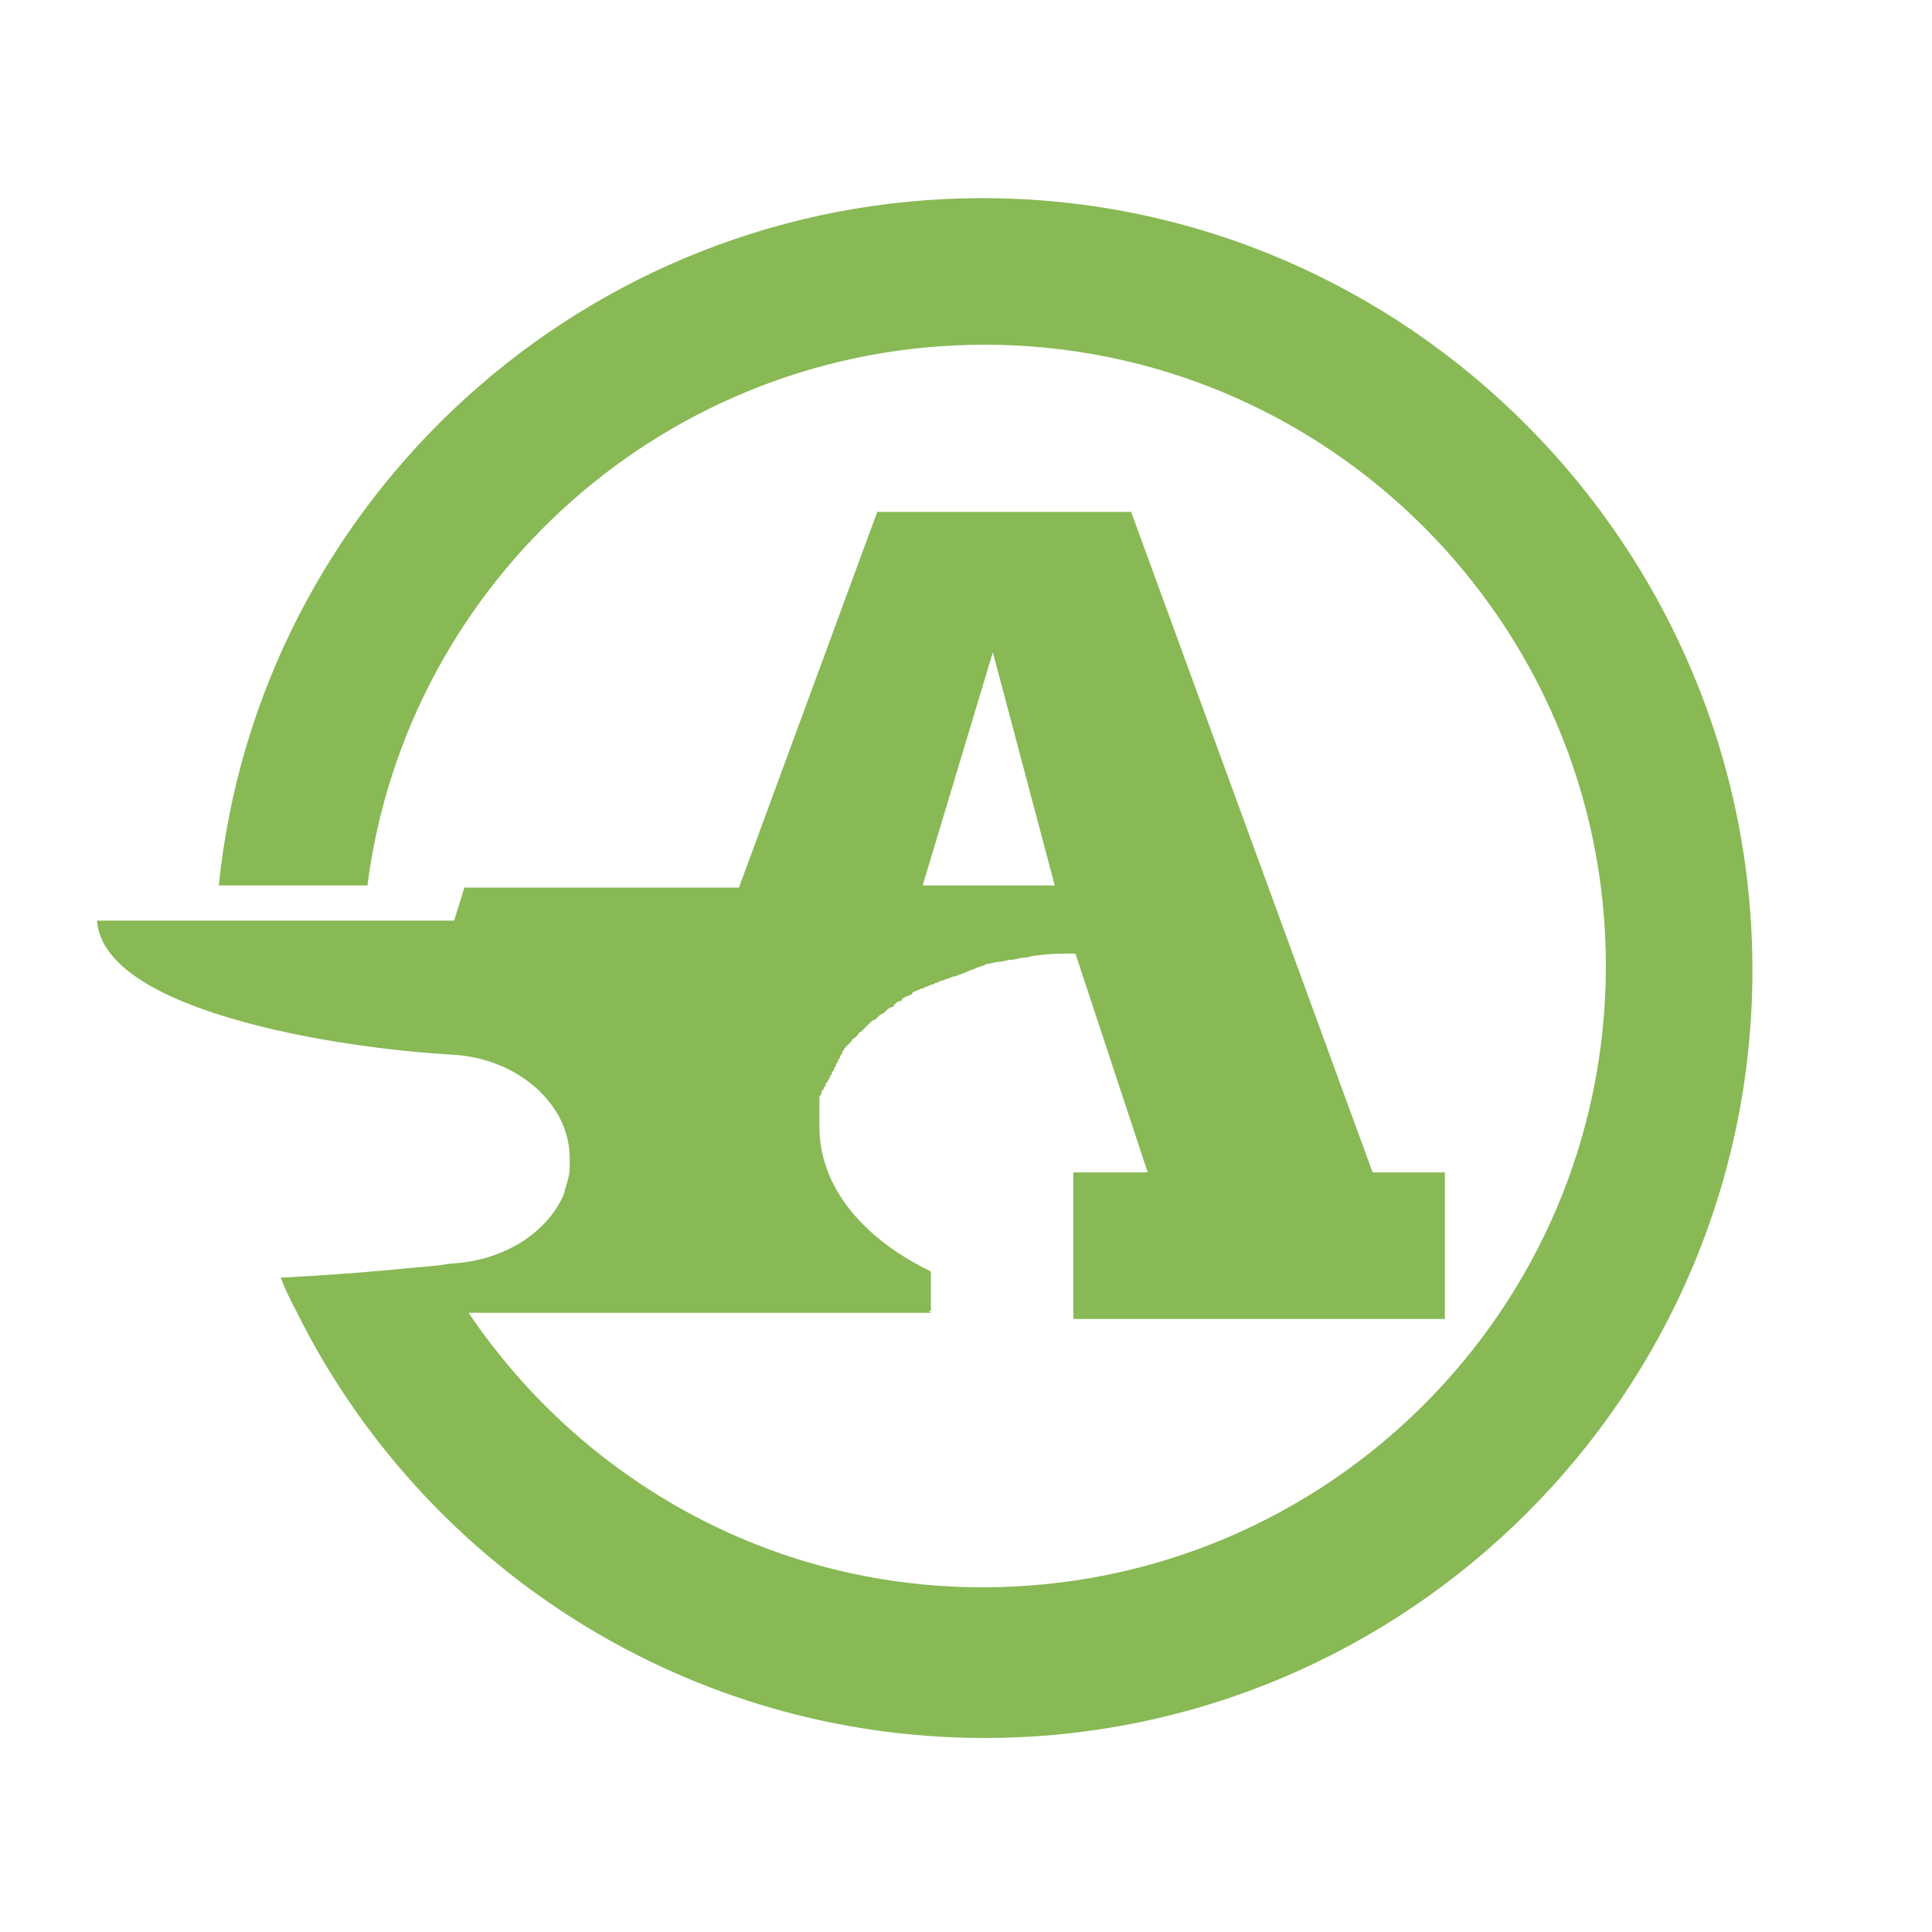 <svg xmlns="http://www.w3.org/2000/svg" xmlns:xlink="http://www.w3.org/1999/xlink" id="Layer_1" x="0px" y="0px" viewBox="0 0 93.6 93.6" style="enable-background:new 0 0 93.6 93.6;" xml:space="preserve"><style type="text/css">	.st0{fill:#88B955;}</style><path class="st0" d="M47.6,9.6c-19.2,0-35.1,14.6-37,33.3h7.2c1.9-14.8,14.6-26.2,29.9-26.2c16.6,0,30.1,13.5,30.1,30.1 S64.3,76.9,47.6,76.9c-10.4,0-19.5-5.3-24.9-13.3h4.6l-0.1,0h18l-0.1,0L45,63.5h0.1v-1.9c-3.3-1.6-5.4-4.1-5.4-7c0-0.1,0-0.3,0-0.4 c0-0.1,0-0.1,0-0.2c0-0.1,0-0.2,0-0.3c0-0.1,0-0.1,0-0.2c0-0.1,0-0.2,0-0.3c0-0.1,0-0.1,0.1-0.2c0-0.1,0-0.2,0.1-0.2 c0-0.1,0-0.1,0.1-0.2c0-0.1,0-0.1,0.1-0.2c0-0.1,0.1-0.1,0.1-0.2c0-0.1,0.1-0.1,0.1-0.2c0-0.1,0.1-0.1,0.1-0.2 c0-0.1,0.1-0.1,0.1-0.2c0-0.1,0.1-0.1,0.1-0.2c0-0.1,0.1-0.1,0.1-0.2c0-0.1,0.1-0.1,0.1-0.2c0-0.1,0.1-0.1,0.1-0.2 c0.1-0.1,0.1-0.1,0.2-0.2c0,0,0.1-0.1,0.1-0.1c0.1-0.1,0.1-0.2,0.2-0.2c0,0,0.1-0.1,0.1-0.1c0.1-0.1,0.1-0.2,0.2-0.2 c0,0,0.1-0.1,0.1-0.1c0.1-0.1,0.2-0.2,0.2-0.2c0,0,0.1-0.1,0.1-0.1c0.1-0.1,0.2-0.2,0.3-0.2c0,0,0.1-0.1,0.1-0.1 c0.1-0.1,0.2-0.2,0.3-0.2c0,0,0.1-0.1,0.1-0.1c0.1-0.1,0.2-0.2,0.3-0.2c0,0,0.1,0,0.1-0.1c0.1-0.1,0.2-0.2,0.3-0.2 c0,0,0.1,0,0.1-0.1c0.1-0.1,0.2-0.1,0.4-0.2c0,0,0.1,0,0.1-0.1c0.1-0.1,0.3-0.1,0.4-0.2c0,0,0.1,0,0.1,0c0.1-0.1,0.3-0.1,0.4-0.2 c0,0,0,0,0.1,0c0.1-0.1,0.3-0.1,0.4-0.2c0,0,0,0,0.1,0c0.2-0.1,0.3-0.1,0.5-0.2c0,0,0,0,0.1,0c0.2-0.1,0.3-0.1,0.5-0.2c0,0,0,0,0,0 c0.2-0.1,0.3-0.1,0.5-0.2c0,0,0,0,0,0c0.2-0.1,0.4-0.1,0.5-0.2c0,0,0,0,0,0c0.2,0,0.4-0.1,0.6-0.1c0,0,0,0,0,0 c0.2,0,0.4-0.1,0.6-0.1c0,0,0,0,0,0c0.2,0,0.4-0.1,0.6-0.1c0,0,0,0,0,0c0.2,0,0.4-0.1,0.6-0.1c0,0,0,0,0,0c0.6-0.1,1.3-0.1,1.9-0.1 v0c0.1,0,0.3,0,0.4,0c-0.1,0-0.3,0-0.4,0l3.5,10.6H52v7.1h18v-7.1h-3.5l-11.7-32H42.5l-6.7,18.2H22.5L22,44.6l-17.3,0 C5,49,16.4,50.8,22,51.1c3.1,0.2,5.6,2.4,5.6,5c0,0.2,0,0.3,0,0.5c0,0.4-0.2,0.9-0.3,1.3c-0.8,1.8-2.8,3.1-5.2,3.3l0,0 c0,0-0.3,0-0.8,0.1c-1.2,0.1-3.8,0.4-7.7,0.6c0.3,0.8,0.7,1.5,1.1,2.3c6.2,11.9,18.7,20,33,20c20.5,0,37.2-16.7,37.2-37.2 S68.2,9.6,47.6,9.6z M48.1,31.6l3,11.3c0,0-6.3,0-6.4,0L48.1,31.6z"></path></svg>